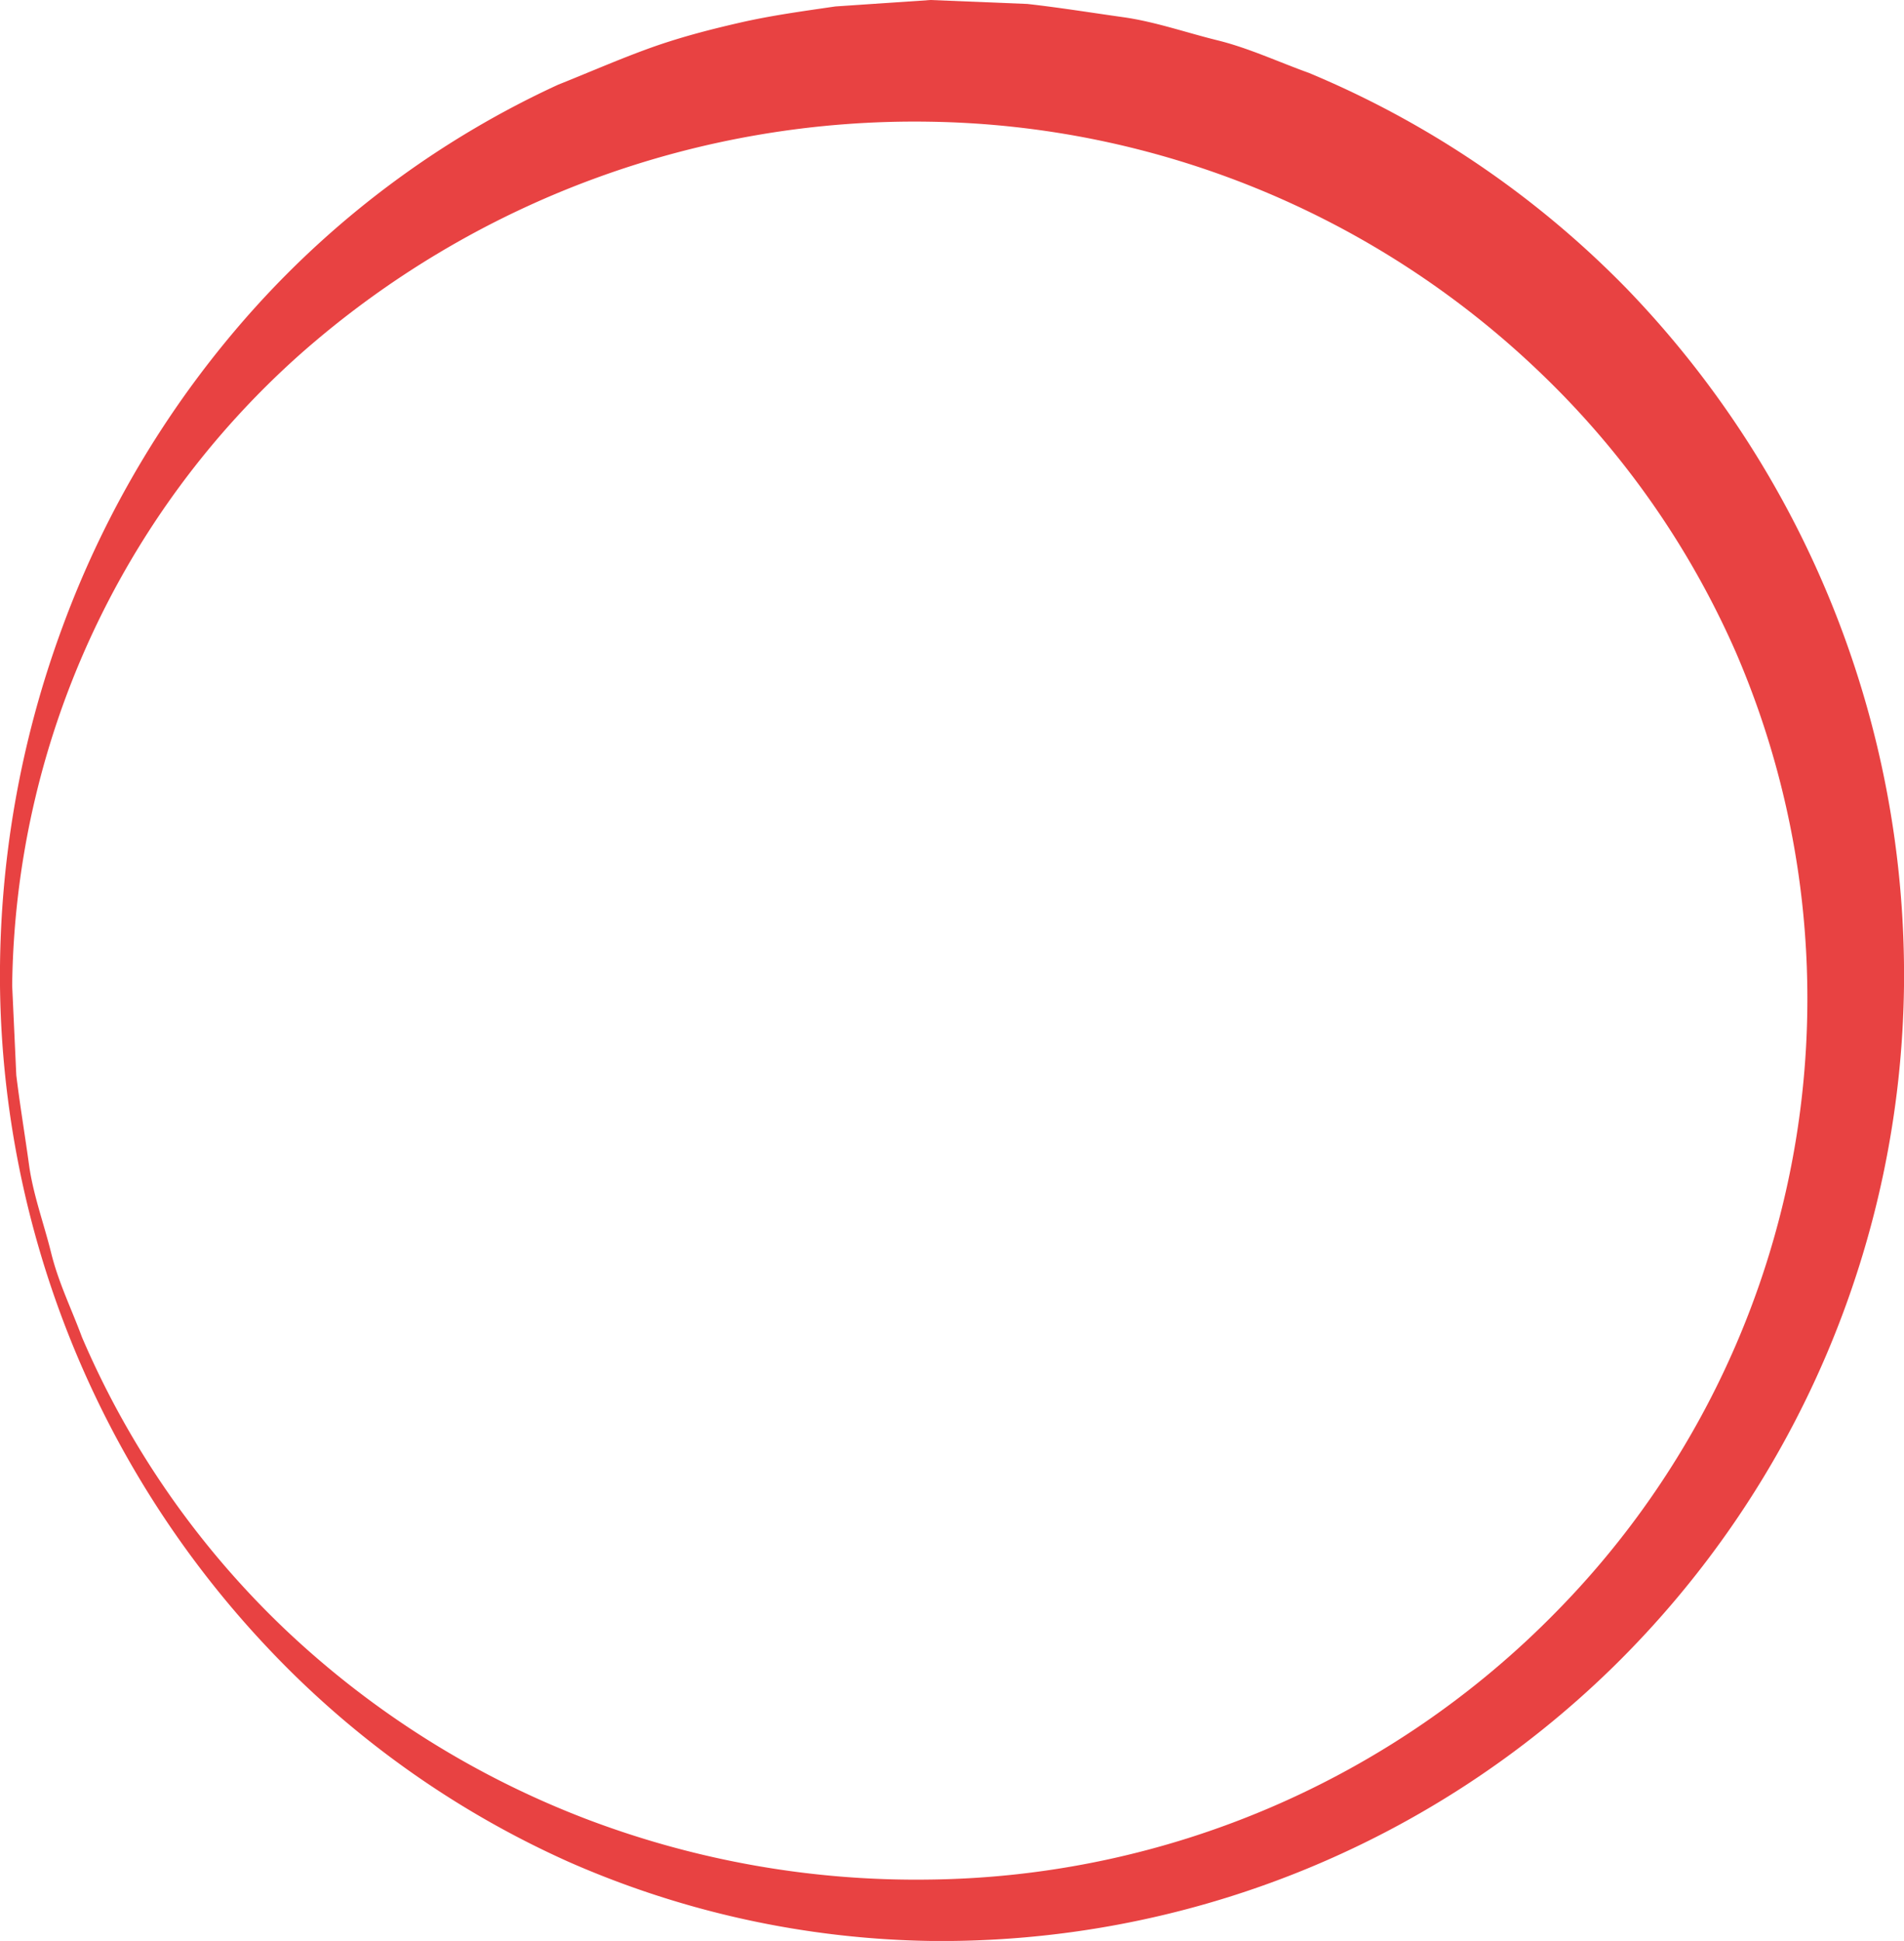 <svg xmlns="http://www.w3.org/2000/svg" viewBox="0 0 106.39 108.43"><defs><style>.cls-1{fill:#e84242;}</style></defs><g id="Laag_2" data-name="Laag 2"><g id="Laag_1-2" data-name="Laag 1"><path class="cls-1" d="M.68,55.06l.23,5c.2,1.66.48,3.32.71,5S2.45,68.34,2.86,70,4,73.13,4.58,74.7A49.32,49.32,0,0,0,16,91.09a50.89,50.89,0,0,0,16.74,10.52A51.82,51.82,0,0,0,52,105,49.82,49.82,0,0,0,87,90,48.83,48.83,0,0,0,97,36.45,48.61,48.61,0,0,0,86.16,20.91,50.37,50.37,0,0,0,52,6.8a51.86,51.86,0,0,0-35.24,13A48,48,0,0,0,.68,55.06Zm-.68,0A56.24,56.24,0,0,1,3.5,35,55,55,0,0,1,14.19,17.25a52.27,52.27,0,0,1,17-12.52c1.66-.66,3.3-1.38,5-2s3.43-1.07,5.18-1.47,3.53-.64,5.31-.9L52,0l5.4.22c1.79.2,3.58.49,5.36.74s3.51.86,5.26,1.29,3.41,1.21,5.11,1.82A53.62,53.62,0,0,1,90.92,16.15a55.22,55.22,0,0,1,15.47,38.91A54.17,54.17,0,0,1,90.1,93.16,53.67,53.67,0,0,1,52,108.43,52.14,52.14,0,0,1,31.75,104,52.68,52.68,0,0,1,15,92.1,54.79,54.79,0,0,1,0,55.06Z"></path></g></g></svg>